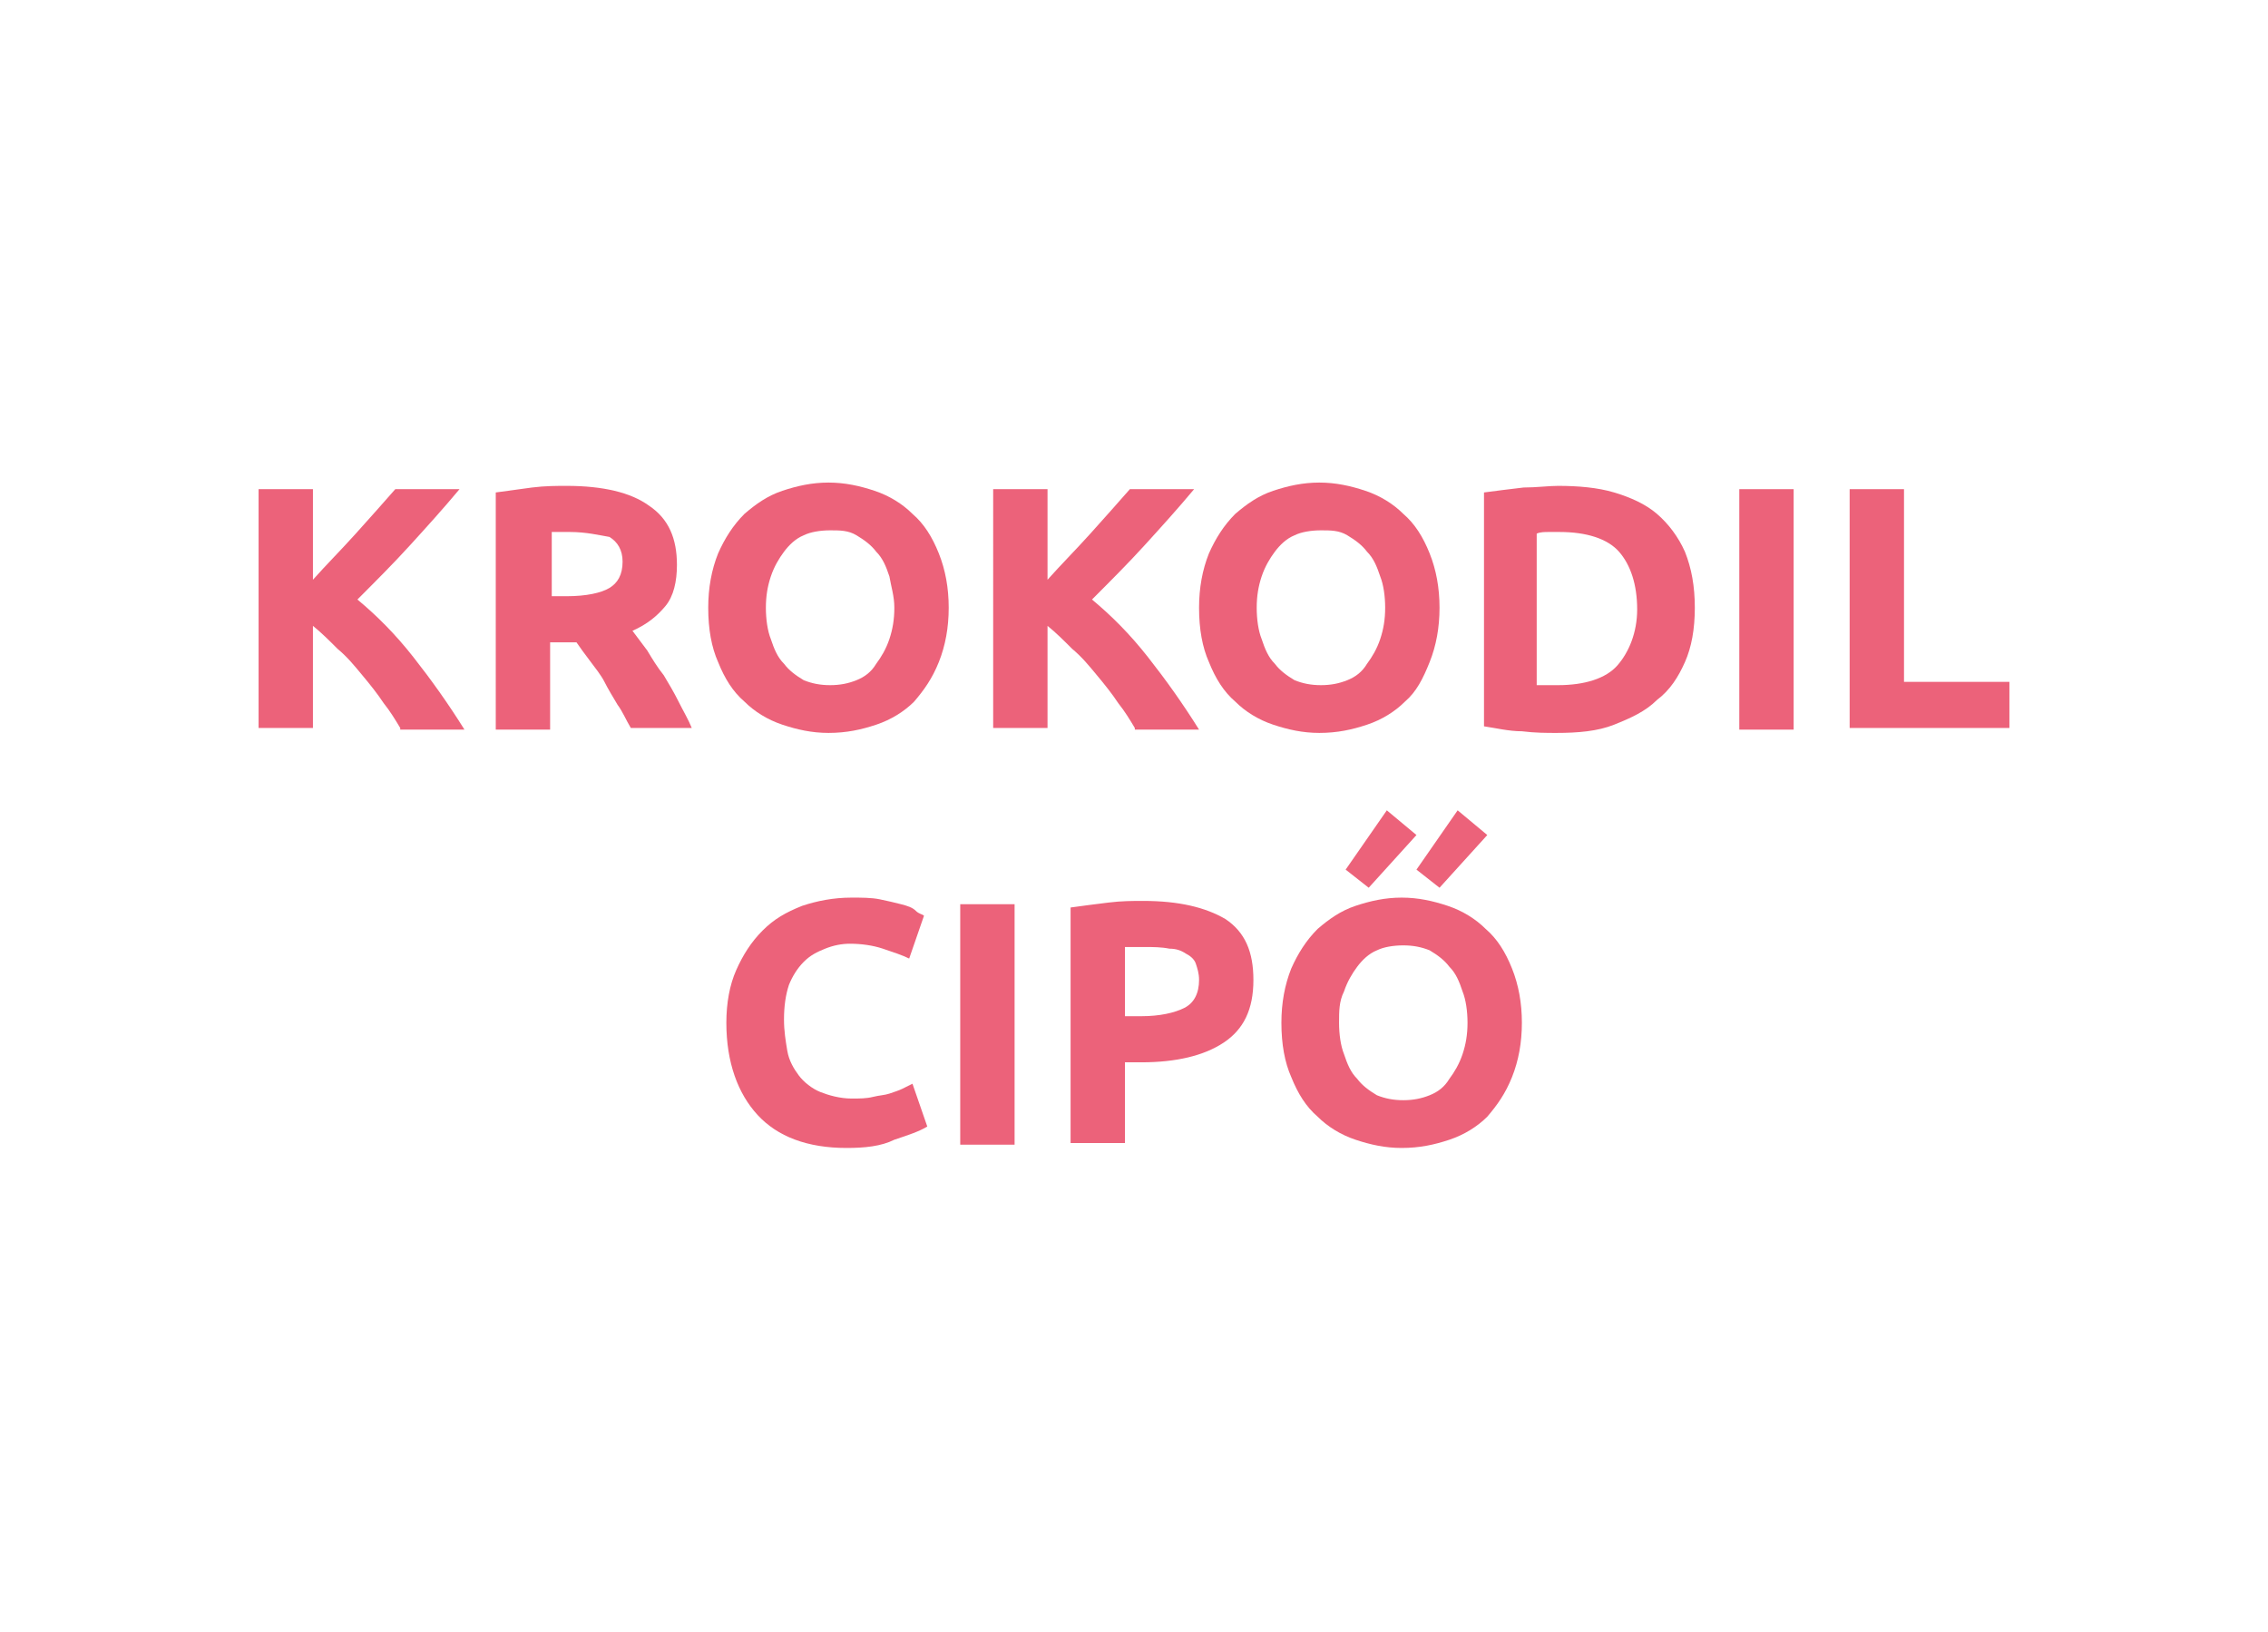 <?xml version="1.0" encoding="utf-8"?>
<!-- Generator: Adobe Illustrator 25.2.1, SVG Export Plug-In . SVG Version: 6.00 Build 0)  -->
<svg version="1.1" id="Layer_1" xmlns="http://www.w3.org/2000/svg" xmlns:xlink="http://www.w3.org/1999/xlink" x="0px" y="0px"
	 viewBox="0 0 137.7 99.1" style="enable-background:new 0 0 137.7 99.1;" xml:space="preserve">
<style type="text/css">
	.st0{fill:#EC627A;}
</style>
<g>
	<path class="st0" d="M24.3,44.2c-0.3-0.5-0.6-1-1-1.5c-0.4-0.6-0.8-1.1-1.3-1.7c-0.5-0.6-0.9-1.1-1.5-1.6c-0.5-0.5-1-1-1.5-1.4v6.2
		h-3.3V29.7H19v5.5c0.8-0.9,1.7-1.8,2.6-2.8c0.9-1,1.7-1.9,2.4-2.7h3.9c-1,1.2-2,2.3-3,3.4s-2.1,2.2-3.2,3.3c1.2,1,2.3,2.1,3.4,3.5
		s2.1,2.8,3.1,4.4H24.3z"/>
	<path class="st0" d="M34.4,29.5c2.2,0,3.9,0.4,5,1.2c1.2,0.8,1.7,2,1.7,3.6c0,1-0.2,1.9-0.7,2.5c-0.5,0.6-1.1,1.1-2,1.5
		c0.3,0.4,0.6,0.8,0.9,1.2c0.3,0.5,0.6,1,1,1.5c0.3,0.5,0.6,1,0.9,1.6c0.3,0.6,0.6,1.1,0.8,1.6h-3.7c-0.3-0.5-0.5-1-0.8-1.4
		c-0.3-0.5-0.6-1-0.8-1.4s-0.6-0.9-0.9-1.3c-0.3-0.4-0.6-0.8-0.8-1.1h-1.6v5.3h-3.3V29.9c0.7-0.1,1.5-0.2,2.2-0.3
		C33.1,29.5,33.8,29.5,34.4,29.5z M34.6,32.3c-0.2,0-0.5,0-0.6,0c-0.2,0-0.4,0-0.5,0v3.9h0.9c1.2,0,2.1-0.2,2.6-0.5s0.8-0.8,0.8-1.6
		c0-0.7-0.3-1.2-0.8-1.5C36.4,32.5,35.6,32.3,34.6,32.3z"/>
	<path class="st0" d="M57.6,36.9c0,1.2-0.2,2.3-0.6,3.3s-0.9,1.7-1.5,2.4c-0.6,0.6-1.4,1.1-2.3,1.4c-0.9,0.3-1.8,0.5-2.9,0.5
		c-1,0-1.9-0.2-2.8-0.5s-1.7-0.8-2.3-1.4c-0.7-0.6-1.2-1.4-1.6-2.4c-0.4-0.9-0.6-2-0.6-3.3c0-1.2,0.2-2.3,0.6-3.3
		c0.4-0.9,0.9-1.7,1.6-2.4c0.7-0.6,1.4-1.1,2.3-1.4c0.9-0.3,1.8-0.5,2.8-0.5c1,0,1.9,0.2,2.8,0.5c0.9,0.3,1.7,0.8,2.3,1.4
		c0.7,0.6,1.2,1.4,1.6,2.4C57.4,34.6,57.6,35.7,57.6,36.9z M46.5,36.9c0,0.7,0.1,1.4,0.3,1.9c0.2,0.6,0.4,1.1,0.8,1.5
		c0.3,0.4,0.7,0.7,1.2,1c0.5,0.2,1,0.3,1.6,0.3c0.6,0,1.1-0.1,1.6-0.3c0.5-0.2,0.9-0.5,1.2-1c0.3-0.4,0.6-0.9,0.8-1.5
		c0.2-0.6,0.3-1.2,0.3-1.9S54.1,35.6,54,35c-0.2-0.6-0.4-1.1-0.8-1.5c-0.3-0.4-0.7-0.7-1.2-1s-1-0.3-1.6-0.3c-0.6,0-1.2,0.1-1.6,0.3
		c-0.5,0.2-0.9,0.6-1.2,1c-0.3,0.4-0.6,0.9-0.8,1.5C46.6,35.6,46.5,36.2,46.5,36.9z"/>
	<path class="st0" d="M68.9,44.2c-0.3-0.5-0.6-1-1-1.5c-0.4-0.6-0.8-1.1-1.3-1.7c-0.5-0.6-0.9-1.1-1.5-1.6c-0.5-0.5-1-1-1.5-1.4v6.2
		h-3.3V29.7h3.3v5.5c0.8-0.9,1.7-1.8,2.6-2.8c0.9-1,1.7-1.9,2.4-2.7h3.9c-1,1.2-2,2.3-3,3.4s-2.1,2.2-3.2,3.3c1.2,1,2.3,2.1,3.4,3.5
		s2.1,2.8,3.1,4.4H68.9z"/>
	<path class="st0" d="M87.4,36.9c0,1.2-0.2,2.3-0.6,3.3S86,42,85.3,42.6c-0.6,0.6-1.4,1.1-2.3,1.4c-0.9,0.3-1.8,0.5-2.9,0.5
		c-1,0-1.9-0.2-2.8-0.5s-1.7-0.8-2.3-1.4c-0.7-0.6-1.2-1.4-1.6-2.4c-0.4-0.9-0.6-2-0.6-3.3c0-1.2,0.2-2.3,0.6-3.3
		c0.4-0.9,0.9-1.7,1.6-2.4c0.7-0.6,1.4-1.1,2.3-1.4c0.9-0.3,1.8-0.5,2.8-0.5c1,0,1.9,0.2,2.8,0.5c0.9,0.3,1.7,0.8,2.3,1.4
		c0.7,0.6,1.2,1.4,1.6,2.4C87.2,34.6,87.4,35.7,87.4,36.9z M76.3,36.9c0,0.7,0.1,1.4,0.3,1.9c0.2,0.6,0.4,1.1,0.8,1.5
		c0.3,0.4,0.7,0.7,1.2,1c0.5,0.2,1,0.3,1.6,0.3c0.6,0,1.1-0.1,1.6-0.3c0.5-0.2,0.9-0.5,1.2-1c0.3-0.4,0.6-0.9,0.8-1.5
		c0.2-0.6,0.3-1.2,0.3-1.9s-0.1-1.4-0.3-1.9c-0.2-0.6-0.4-1.1-0.8-1.5c-0.3-0.4-0.7-0.7-1.2-1s-1-0.3-1.6-0.3
		c-0.6,0-1.2,0.1-1.6,0.3c-0.5,0.2-0.9,0.6-1.2,1c-0.3,0.4-0.6,0.9-0.8,1.5C76.4,35.6,76.3,36.2,76.3,36.9z"/>
	<path class="st0" d="M102.9,36.9c0,1.3-0.2,2.4-0.6,3.3c-0.4,0.9-0.9,1.7-1.7,2.3C99.9,43.2,99,43.6,98,44s-2.2,0.5-3.5,0.5
		c-0.6,0-1.3,0-2.1-0.1c-0.8,0-1.6-0.2-2.3-0.3V29.9c0.8-0.1,1.5-0.2,2.4-0.3c0.8,0,1.5-0.1,2.1-0.1c1.2,0,2.4,0.1,3.4,0.4
		c1,0.3,1.9,0.7,2.6,1.3c0.7,0.6,1.3,1.4,1.7,2.3C102.7,34.5,102.9,35.6,102.9,36.9z M93.4,41.6c0.2,0,0.3,0,0.5,0
		c0.2,0,0.4,0,0.7,0c1.6,0,2.9-0.4,3.6-1.2s1.2-2,1.2-3.4c0-1.5-0.4-2.7-1.1-3.5s-2-1.2-3.6-1.2c-0.2,0-0.5,0-0.7,0
		c-0.2,0-0.5,0-0.7,0.1V41.6z"/>
	<path class="st0" d="M105.6,29.7h3.3v14.6h-3.3V29.7z"/>
	<path class="st0" d="M122,41.4v2.8h-9.7V29.7h3.3v11.7H122z"/>
	<path class="st0" d="M51.4,69.7c-2.4,0-4.2-0.7-5.4-2c-1.2-1.3-1.9-3.2-1.9-5.6c0-1.2,0.2-2.3,0.6-3.2c0.4-0.9,0.9-1.7,1.6-2.4
		c0.7-0.7,1.4-1.1,2.4-1.5c0.9-0.3,1.9-0.5,3-0.5c0.6,0,1.2,0,1.7,0.1c0.5,0.1,0.9,0.2,1.3,0.3c0.4,0.1,0.7,0.2,0.9,0.4
		s0.4,0.2,0.5,0.3l-0.9,2.6c-0.4-0.2-1-0.4-1.6-0.6c-0.6-0.2-1.3-0.3-2-0.3c-0.5,0-1,0.1-1.5,0.3c-0.5,0.2-0.9,0.4-1.3,0.8
		c-0.4,0.4-0.7,0.9-0.9,1.4c-0.2,0.6-0.3,1.3-0.3,2.1c0,0.7,0.1,1.3,0.2,1.9c0.1,0.6,0.4,1.1,0.7,1.5c0.3,0.4,0.8,0.8,1.3,1
		c0.5,0.2,1.2,0.4,1.9,0.4c0.5,0,0.9,0,1.3-0.1c0.4-0.1,0.7-0.1,1-0.2c0.3-0.1,0.6-0.2,0.8-0.3c0.2-0.1,0.4-0.2,0.6-0.3l0.9,2.6
		c-0.5,0.3-1.1,0.5-2,0.8C53.5,69.6,52.5,69.7,51.4,69.7z"/>
	<path class="st0" d="M58.3,54.9h3.3v14.6h-3.3V54.9z"/>
	<path class="st0" d="M69.4,54.7c2.2,0,3.8,0.4,5,1.1c1.2,0.8,1.7,2,1.7,3.7c0,1.8-0.6,3-1.8,3.8c-1.2,0.8-2.9,1.2-5,1.2h-1v4.9H65
		V55.1c0.7-0.1,1.5-0.2,2.3-0.3C68.1,54.7,68.8,54.7,69.4,54.7z M69.6,57.5c-0.2,0-0.5,0-0.7,0c-0.2,0-0.4,0-0.6,0v4.2h1
		c1.1,0,2-0.2,2.6-0.5c0.6-0.3,0.9-0.9,0.9-1.7c0-0.4-0.1-0.7-0.2-1c-0.1-0.3-0.4-0.5-0.6-0.6c-0.3-0.2-0.6-0.3-1-0.3
		C70.5,57.5,70,57.5,69.6,57.5z"/>
	<path class="st0" d="M92.4,62.1c0,1.2-0.2,2.3-0.6,3.3s-0.9,1.7-1.5,2.4c-0.6,0.6-1.4,1.1-2.3,1.4c-0.9,0.3-1.8,0.5-2.9,0.5
		c-1,0-1.9-0.2-2.8-0.5s-1.7-0.8-2.3-1.4c-0.7-0.6-1.2-1.4-1.6-2.4c-0.4-0.9-0.6-2-0.6-3.3c0-1.2,0.2-2.3,0.6-3.3
		c0.4-0.9,0.9-1.7,1.6-2.4c0.7-0.6,1.4-1.1,2.3-1.4c0.9-0.3,1.8-0.5,2.8-0.5c1,0,1.9,0.2,2.8,0.5c0.9,0.3,1.7,0.8,2.3,1.4
		c0.7,0.6,1.2,1.4,1.6,2.4C92.2,59.8,92.4,60.9,92.4,62.1z M81.3,62.1c0,0.7,0.1,1.4,0.3,1.9c0.2,0.6,0.4,1.1,0.8,1.5
		c0.3,0.4,0.7,0.7,1.2,1c0.5,0.2,1,0.3,1.6,0.3c0.6,0,1.1-0.1,1.6-0.3c0.5-0.2,0.9-0.5,1.2-1c0.3-0.4,0.6-0.9,0.8-1.5
		c0.2-0.6,0.3-1.2,0.3-1.9s-0.1-1.4-0.3-1.9c-0.2-0.6-0.4-1.1-0.8-1.5c-0.3-0.4-0.7-0.7-1.2-1c-0.5-0.2-1-0.3-1.6-0.3
		c-0.6,0-1.2,0.1-1.6,0.3c-0.5,0.2-0.9,0.6-1.2,1c-0.3,0.4-0.6,0.9-0.8,1.5C81.3,60.8,81.3,61.4,81.3,62.1z M86,50.7l-2.9,3.2
		l-1.4-1.1l2.5-3.6L86,50.7z M90.3,50.7l-2.9,3.2l-1.4-1.1l2.5-3.6L90.3,50.7z"/>
</g>
</svg>
